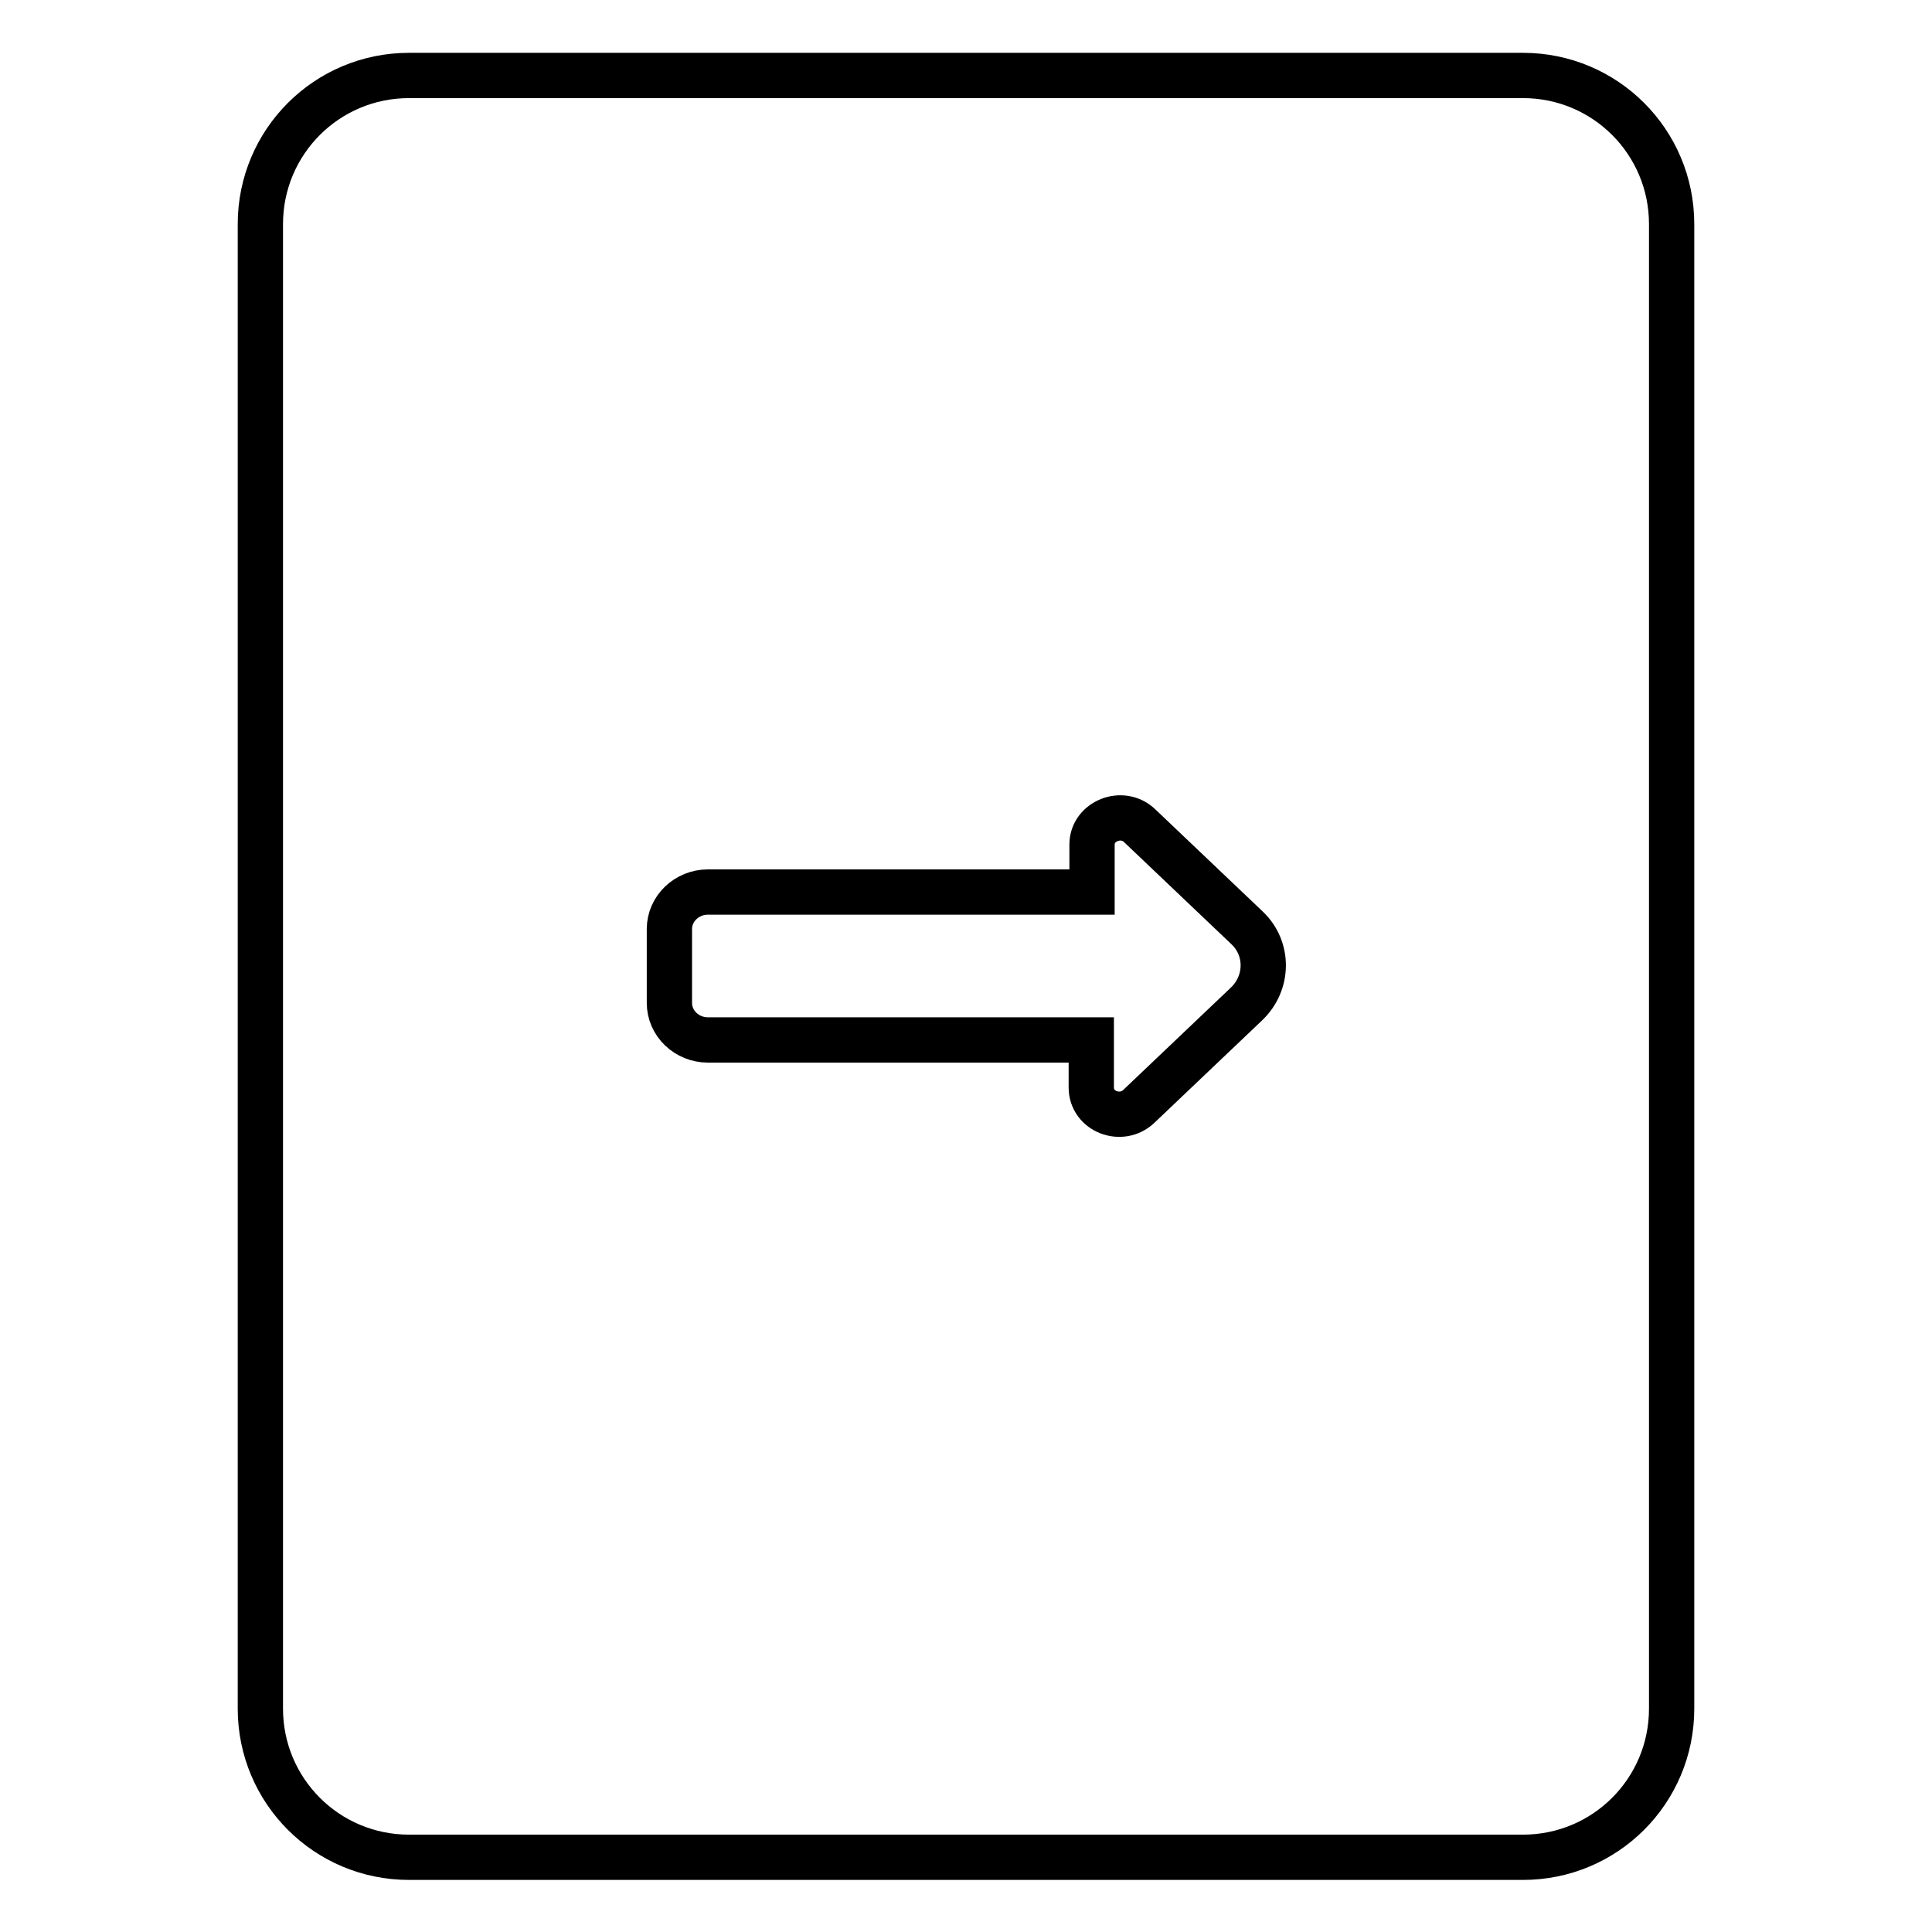<?xml version="1.0" encoding="utf-8"?>
<!-- Svg Vector Icons : http://www.onlinewebfonts.com/icon -->
<!DOCTYPE svg PUBLIC "-//W3C//DTD SVG 1.1//EN" "http://www.w3.org/Graphics/SVG/1.1/DTD/svg11.dtd">
<svg version="1.1" xmlns="http://www.w3.org/2000/svg" xmlns:xlink="http://www.w3.org/1999/xlink" x="0px" y="0px" viewBox="0 0 256 256" enable-background="new 0 0 256 256" xml:space="preserve">
<g> <path stroke-width="6" fill-opacity="0" stroke="#000000"  d="M201.8,10H54.2c-10.9,0-19.7,8.8-19.7,19.7v196.7c0,10.9,8.8,19.7,19.7,19.7h147.6 c10.9,0,19.7-8.8,19.7-19.7V29.7C221.5,18.8,212.7,10,201.8,10z M165.2,133l-14.3,13.6c-2.3,2.2-6.3,0.7-6.3-2.5v-6.3H93.8 c-2.8,0-5.1-2.2-5.1-4.9v-9.8c0-2.7,2.3-4.9,5.1-4.9h50.9v-6.3c0-3.1,4-4.7,6.3-2.5l14.3,13.6C168.1,125.7,168.1,130.2,165.2,133 L165.2,133z"/></g>
</svg>